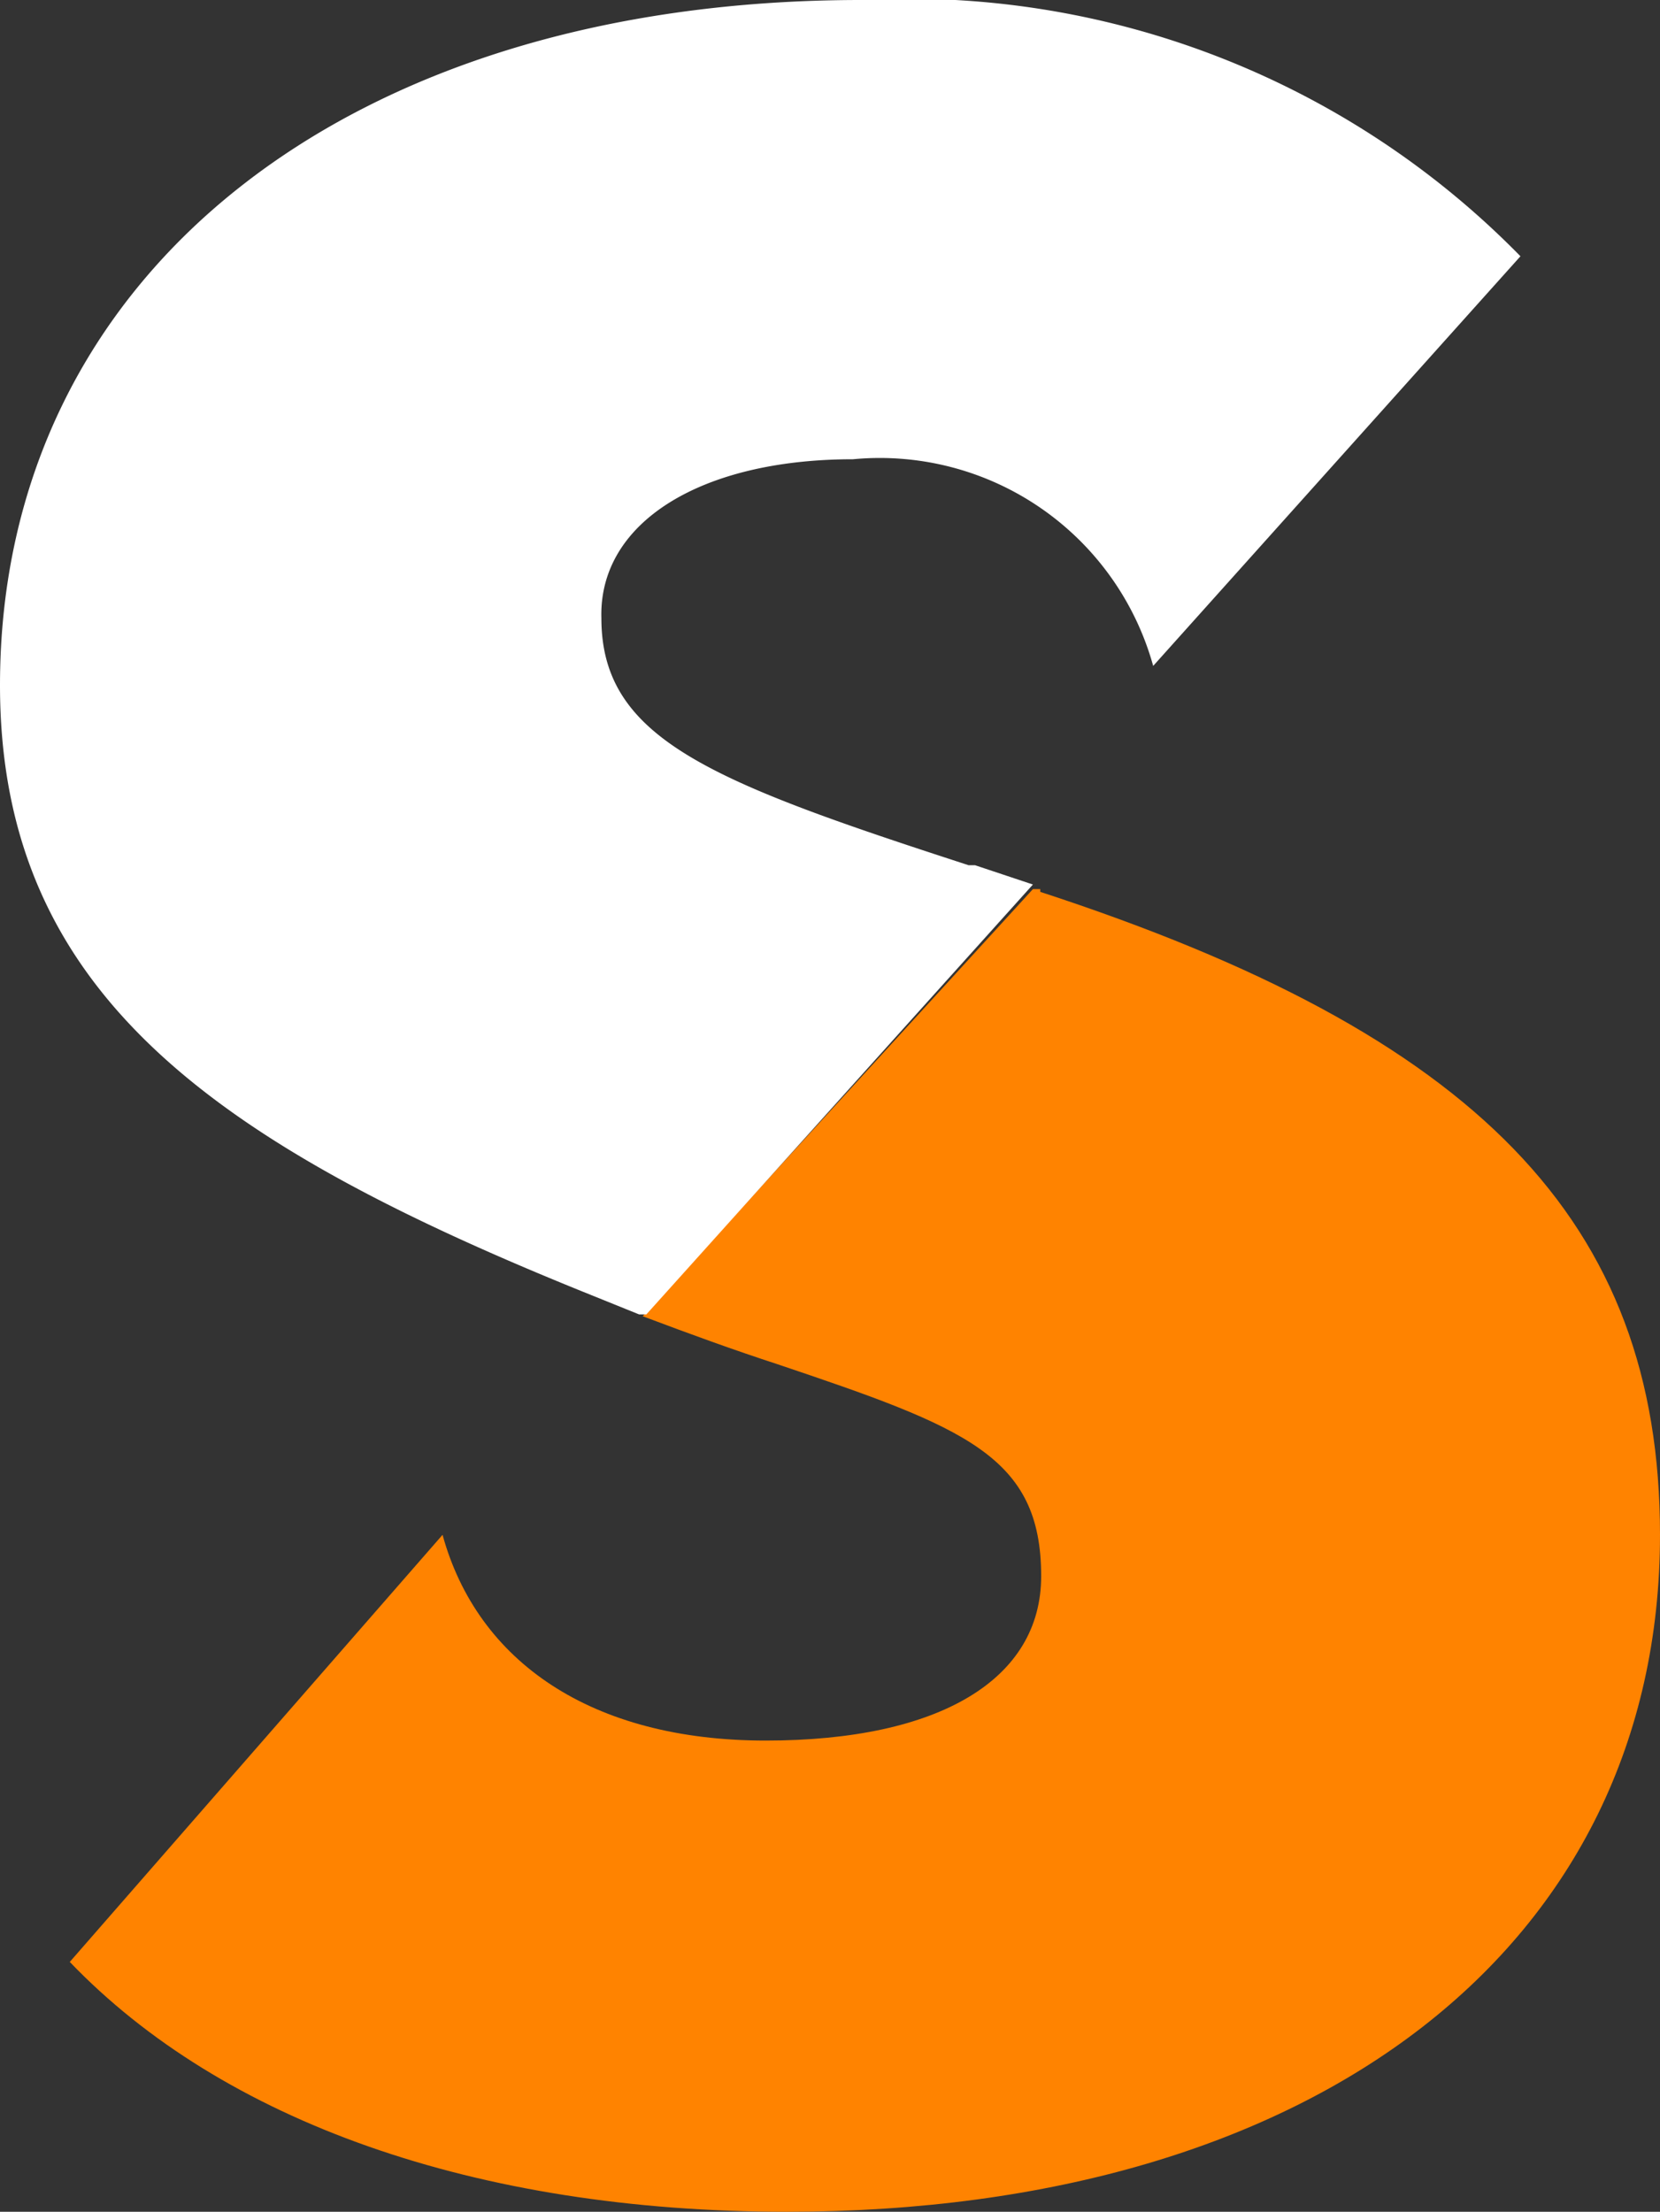 <svg xmlns="http://www.w3.org/2000/svg" viewBox="0 0 18.08 24.08"><rect x="0" y="0" width="18.08" height="24.08" fill="#333333" stroke="none"/><defs><style>.cls-1{fill:#ff8300;}.cls-2{fill:#fff;}</style></defs><g id="Livello_2" data-name="Livello 2"><g id="Livello_1-2" data-name="Livello 1"><g id="Page-1"><g id="ts-logo"><g id="Group-20"><path id="Fill-7" class="cls-1" d="M11.33,9.68l-.08,0L7,14.33c.53.2,1,.37,1.46.52,2.05.69,2.88,1,2.88,2.31,0,1.12-1.1,1.79-3,1.79s-3.14-.86-3.52-2.24L.76,21.36c1.66,1.73,4.41,2.72,7.81,2.72,5.77,0,9.51-2.9,9.51-7.37,0-3.42-2-5.45-6.75-7"></path><path id="Fill-18" class="cls-2" d="M9.38,0C3.77,0,0,3,0,7.46c0,3.37,2.36,5,6.44,6.64l.52.21.08,0,4.21-4.68-.63-.21-.07,0c-2.8-.91-4-1.37-4-2.69C6.52,5.69,7.63,5,9.29,5a3.09,3.09,0,0,1,3.27,2.25v0l4-4.46A9.33,9.33,0,0,0,9.38,0"></path></g></g></g></g></g></svg>